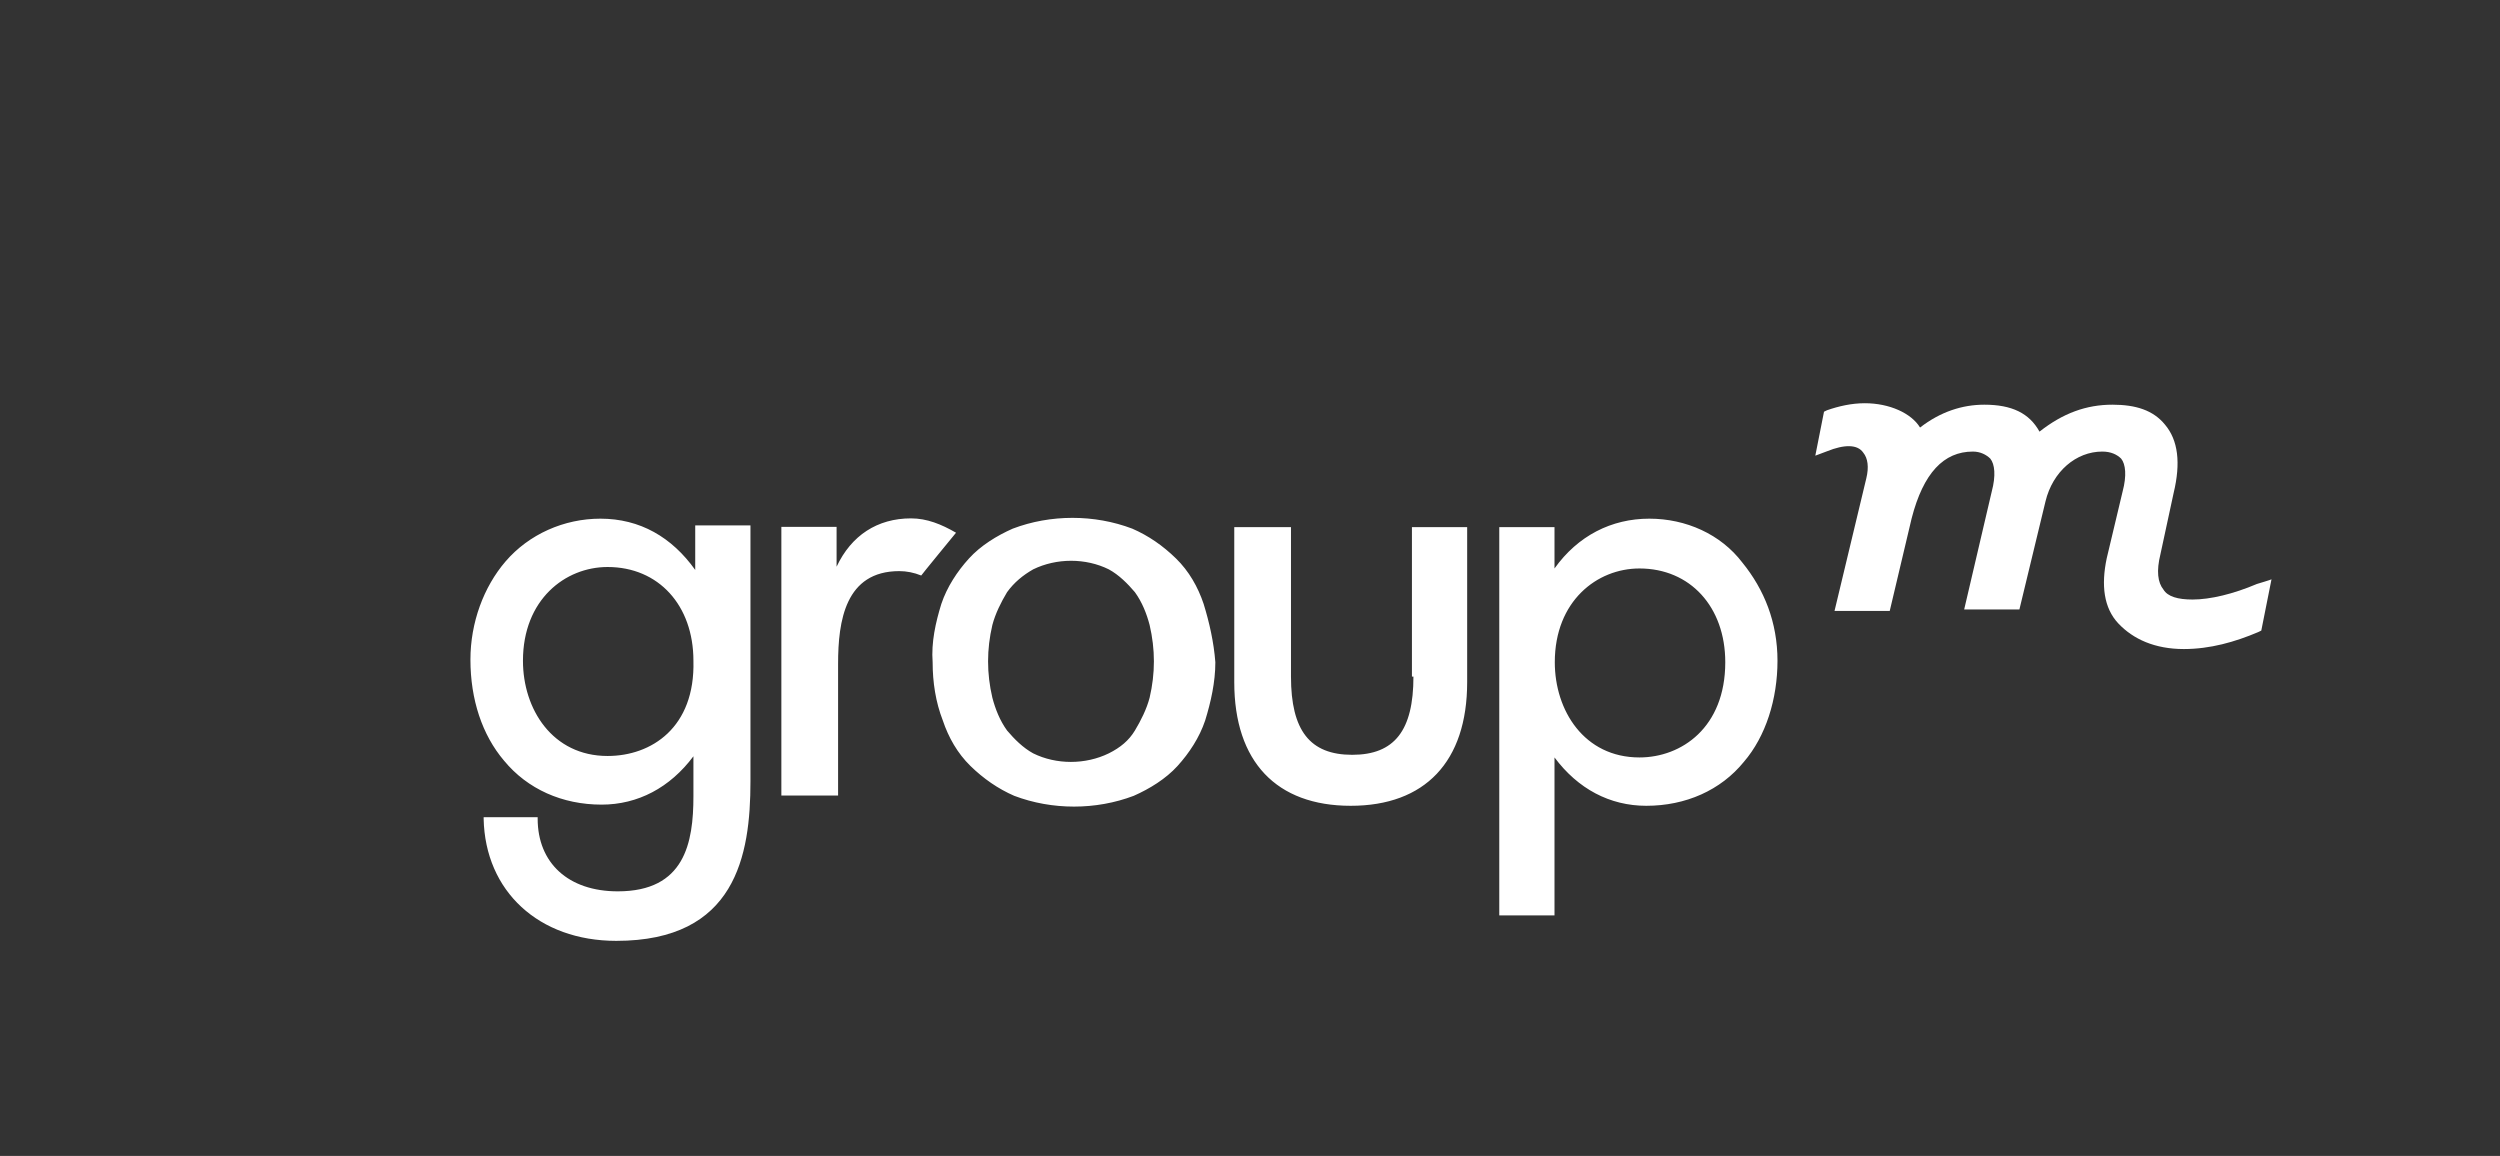 <?xml version="1.0" encoding="UTF-8"?>
<svg xmlns="http://www.w3.org/2000/svg" width="186" height="86" viewBox="0 0 186 86" fill="none">
  <rect x="0" y="0" width="186" height="86" fill="#333333" stroke="none"/>
  <g clip-path="url(#clip0_3196_3682)">
    <path d="M105.16 50.338C105.16 54.349 103.753 56.158 100.604 56.158C97.456 56.158 96.049 54.349 96.049 50.338V39.221H91.829V50.752C91.829 56.681 94.977 59.951 100.493 59.951C106.008 59.951 109.157 56.681 109.157 50.752V39.221H105.048V50.338H105.16ZM128.36 49.27C128.36 54.131 125.1 56.354 121.974 56.354C117.865 56.354 115.677 52.867 115.677 49.27C115.677 44.714 118.825 42.294 121.974 42.294C125.748 42.294 128.36 45.15 128.36 49.27ZM122.711 38.589C119.897 38.589 117.396 39.853 115.655 42.294V39.221H111.546V68.104H115.655V56.354C117.396 58.687 119.763 59.951 122.487 59.951C125.413 59.951 128.025 58.796 129.745 56.681C131.375 54.785 132.245 52.017 132.245 49.161C132.245 46.305 131.263 43.864 129.633 41.858C128.025 39.744 125.435 38.589 122.711 38.589ZM71.129 39.635C70.035 39.003 68.963 38.567 67.78 38.567C65.279 38.567 63.336 39.831 62.242 42.164V39.199H58.133V59.188H62.354V49.379C62.354 46.196 62.89 42.491 66.909 42.491C67.445 42.491 68.003 42.6 68.539 42.818C68.517 42.818 71.129 39.635 71.129 39.635ZM51.725 39.221V42.404C49.983 39.962 47.616 38.589 44.669 38.589C41.967 38.589 39.354 39.744 37.613 41.771C35.983 43.668 35 46.327 35 49.074C35 52.038 35.871 54.676 37.501 56.594C39.243 58.709 41.833 59.864 44.758 59.864C47.46 59.864 49.849 58.6 51.591 56.267V59.232C51.591 62.719 50.943 66.316 45.964 66.316C42.279 66.316 40.002 64.202 40.002 60.91V60.801H35.983V60.91C36.094 66.316 40.091 70 45.852 70C54.739 70 55.834 63.657 55.834 58.142V39.09H51.725V39.221ZM45.205 56.245C41.096 56.245 38.908 52.758 38.908 49.161C38.908 44.605 42.056 42.185 45.205 42.185C49.001 42.185 51.591 45.041 51.591 49.161C51.725 54.131 48.465 56.245 45.205 56.245ZM89.551 44.932C89.127 43.668 88.457 42.491 87.497 41.553C86.514 40.594 85.443 39.853 84.237 39.33C81.423 38.262 78.163 38.262 75.35 39.33C74.166 39.853 72.96 40.594 72.09 41.553C71.219 42.513 70.459 43.668 70.035 44.932C69.611 46.305 69.276 47.788 69.388 49.27C69.388 50.752 69.611 52.234 70.147 53.608C70.571 54.872 71.241 56.049 72.201 56.987C73.161 57.924 74.255 58.687 75.461 59.21C78.275 60.278 81.535 60.278 84.348 59.21C85.532 58.687 86.738 57.946 87.609 56.987C88.479 56.027 89.239 54.872 89.663 53.608C90.087 52.234 90.422 50.752 90.422 49.27C90.31 47.788 89.975 46.305 89.551 44.932ZM82.495 56.049C80.753 56.899 78.587 56.899 76.868 56.049C76.109 55.635 75.461 54.981 74.925 54.349C74.389 53.608 74.055 52.758 73.831 51.908C73.407 50.098 73.407 48.311 73.831 46.502C74.055 45.651 74.479 44.801 74.925 44.06C75.461 43.319 76.109 42.796 76.868 42.36C78.61 41.51 80.776 41.51 82.495 42.36C83.254 42.774 83.902 43.428 84.438 44.06C84.974 44.801 85.309 45.651 85.532 46.502C85.956 48.311 85.956 50.098 85.532 51.908C85.309 52.758 84.884 53.608 84.438 54.349C83.991 55.09 83.366 55.613 82.495 56.049Z" fill="white"></path>
    <path d="M167.905 43.45C166.164 44.191 164.444 44.605 163.127 44.605C162.033 44.605 161.274 44.387 160.961 43.864C160.537 43.341 160.425 42.49 160.738 41.226L161.72 36.67C162.256 34.447 162.055 32.747 161.073 31.591C160.202 30.523 158.907 30.109 157.165 30.109C155.222 30.109 153.481 30.741 151.739 32.114C150.98 30.741 149.684 30.109 147.63 30.109C146 30.109 144.37 30.632 142.852 31.809C142.204 30.741 140.574 30 138.743 30C137.76 30 136.8 30.218 135.929 30.523L135.706 30.632L135.059 33.902L135.929 33.575C137.225 33.052 138.207 33.052 138.631 33.684C138.966 34.098 139.056 34.752 138.855 35.58L136.488 45.455H140.596L142.226 38.567C143.097 35.188 144.616 33.597 146.782 33.597C147.318 33.597 147.764 33.815 148.077 34.12C148.412 34.534 148.501 35.384 148.188 36.561L146.134 45.346H150.243L152.185 37.303C152.721 35.079 154.463 33.597 156.406 33.597C157.053 33.597 157.5 33.815 157.812 34.12C158.147 34.534 158.237 35.384 157.924 36.561L156.741 41.531C156.316 43.537 156.517 45.237 157.611 46.392C158.706 47.548 160.313 48.289 162.479 48.289C164.422 48.289 166.275 47.766 168.017 47.025L168.24 46.916L169 43.101C169 43.123 167.905 43.45 167.905 43.45Z" fill="white"></path>
  </g>
  <defs>
    <clipPath id="clip0_3196_3682">
      <rect width="134" height="40" fill="white" transform="translate(35 30)"></rect>
    </clipPath>
  </defs>
</svg>
